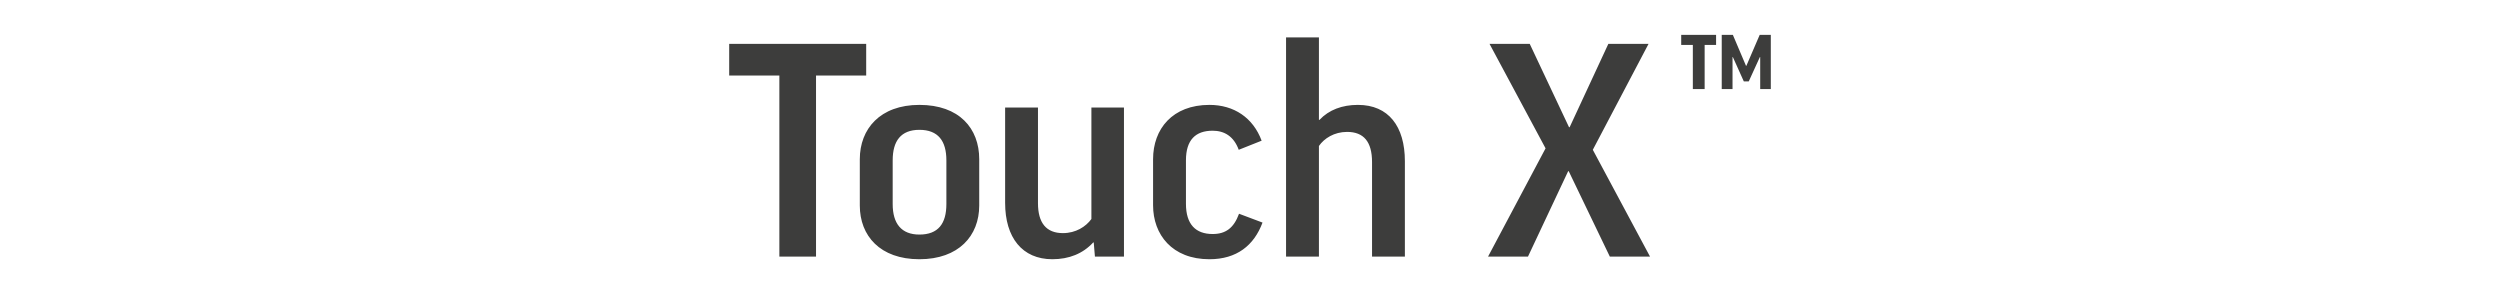 <?xml version="1.0" encoding="utf-8"?>
<!-- Generator: Adobe Illustrator 15.1.0, SVG Export Plug-In . SVG Version: 6.00 Build 0)  -->
<!DOCTYPE svg PUBLIC "-//W3C//DTD SVG 1.1//EN" "http://www.w3.org/Graphics/SVG/1.1/DTD/svg11.dtd">
<svg version="1.1" xmlns:x="http://ns.adobe.com/Extensibility/1.0/" xmlns:i="http://ns.adobe.com/AdobeIllustrator/10.0/" xmlns:graph="http://ns.adobe.com/Graphs/1.0/"
	 xmlns="http://www.w3.org/2000/svg" xmlns:xlink="http://www.w3.org/1999/xlink" xmlns:a="http://ns.adobe.com/AdobeSVGViewerExtensions/3.0/"
	 x="0px" y="0px" width="300px" height="35px" viewBox="0 0 300 35" enable-background="new 0 0 300 35" xml:space="preserve">
<g id="Layer_1" display="none">
	<g display="inline">
		<path fill="#010101" d="M243.422,16.535h3.402c1.916,0,2.717-1.173,2.717-3.717c0-2.601-0.801-3.659-2.717-3.659h-3.402V16.535z
			 M253.115,12.76c0,4.061-2.146,6.52-5.949,6.52h-3.744v7.659h-3.574V6.216h7.09C250.881,6.216,253.115,8.646,253.115,12.76"/>
		<rect x="255.973" y="5.586" fill="#010101" width="3.201" height="21.354"/>
		<path fill="#010101" d="M270.953,12.418h3.174v14.521h-2.832l-0.113-1.37h-0.059c-0.998,1.085-2.342,1.63-3.971,1.63
			c-2.947,0-4.605-2.117-4.605-5.491v-9.29h3.203v9.319c0,1.916,0.801,2.916,2.43,2.916c1.256,0,2.23-0.628,2.773-1.372V12.418z"/>
		<path fill="#010101" d="M276.756,23.911l2.287-1.087c0.688,1.515,1.801,2.115,2.803,2.115c1.371,0,2.029-0.657,2.029-1.858
			c0-2.83-6.918-1.857-6.918-6.746c0-2.315,1.744-4.175,4.975-4.175c2.4,0,4.117,1.26,4.861,3.317l-2.205,0.83
			c-0.598-1.374-1.455-1.859-2.545-1.859c-1.398,0-2.057,0.656-2.057,1.631c0,2.715,6.92,1.828,6.92,6.718
			c0,2.544-2.059,4.402-4.975,4.402C279.529,27.199,277.729,26.168,276.756,23.911"/>
		<path fill="#010101" d="M295.344,6.228v4.549h-0.891V8.092h-0.029l-0.932,2.038h-0.416l-0.918-2.038h-0.029v2.684h-0.906V6.228
			h0.936l1.105,2.597h0.027l1.119-2.597H295.344z M290.752,6.228v0.845h-0.963v3.704h-0.99V7.073h-0.977V6.228H290.752z"/>
		<path fill="#010101" d="M18.75,10.56l-2.604,0.943c-0.77-1.829-2.058-2.629-3.8-2.629c-2.831,0-4.118,1.63-4.118,4.745v6.346
			c0,2.888,1.401,4.289,3.945,4.289c1.543,0,2.63-0.486,3.488-1.831v-3.572h-2.659v-2.372h5.804v10.463H15.89v-1.516h-0.056
			c-1.174,1.172-2.718,1.772-4.546,1.772c-4.06,0-6.632-2.458-6.632-7.176V13.59c0-4.603,2.401-7.663,7.373-7.663
			C15.403,5.927,17.947,7.758,18.75,10.56"/>
		<path fill="#010101" d="M24.694,18.192h4.976v-0.999c0-1.716-0.915-2.659-2.487-2.659c-1.715,0-2.489,1.001-2.489,2.715V18.192z
			 M24.694,20.079v1.688c0,1.972,0.944,3.002,2.746,3.002c1.374,0,2.202-0.6,2.802-2.146l2.287,0.858
			c-0.828,2.487-2.515,3.717-5.402,3.717c-3.631,0-5.632-2.259-5.632-5.317v-4.459c0-2.916,1.916-5.26,5.576-5.26
			c3.513,0,5.43,2.4,5.43,5.403v2.514H24.694z"/>
		<path fill="#010101" d="M37.845,21.823c0,1.915,0.859,2.974,2.602,2.974c1.831,0,2.632-1.059,2.632-2.974v-4.26
			c0-1.887-0.801-2.973-2.632-2.973c-1.798,0-2.602,1.086-2.602,2.973V21.823z M46.278,21.966c0,2.945-1.999,5.232-5.832,5.232
			c-3.83,0-5.802-2.287-5.802-5.232v-4.517c0-2.944,1.973-5.289,5.802-5.289c3.888,0,5.832,2.288,5.832,5.289V21.966z"/>
		<path fill="#010101" d="M59.888,26.939h-3.17v-9.262c0-2.115-0.831-2.887-2.061-2.887c-1.028,0-1.915,0.687-2.372,1.688v10.461
			h-3.204V12.418h2.859v1.544h0.058c0.886-1.201,2.173-1.802,3.63-1.802c1.544,0,2.773,0.688,3.458,2.117
			c0.888-1.316,2.287-2.117,4.002-2.117c2.803,0,4.402,1.745,4.402,5.518v9.262h-3.173v-9.262c0-1.857-0.686-2.887-2.172-2.887
			c-1.286,0-2.258,0.829-2.258,2.887V26.939z"/>
		<path fill="#010101" d="M77.214,23.881v-3.258h-1.001c-2.514,0-3.287,0.915-3.287,2.345c0,1.486,0.686,2.028,1.828,2.028
			C75.842,24.996,76.584,24.597,77.214,23.881 M70.354,15.506c1.029-2.001,2.658-3.375,5.201-3.375c3.459,0,4.832,2.174,4.832,4.977
			v6.86c0,0.687,0.344,1.086,1.03,1.086h0.372v1.829c-0.428,0.114-0.972,0.229-1.487,0.229c-1.344,0-2.144-0.542-2.603-1.313
			c-1.028,0.971-2.287,1.4-3.743,1.4c-2.573,0-4.088-1.63-4.088-4.002c0-2.545,1.515-4.688,6.345-4.688h1.001v-1.401
			c0-1.773-0.715-2.516-2.115-2.516c-1.144,0-2.117,0.686-2.801,2L70.354,15.506z"/>
		<path fill="#010101" d="M89.107,19.737c1.771,0,2.315-0.516,2.315-2.63c0-2.088-0.629-2.66-2.315-2.66
			c-1.717,0-2.287,0.572-2.287,2.66C86.82,19.222,87.363,19.737,89.107,19.737 M87.105,26.253c-0.6,0.4-0.83,0.975-0.83,1.804
			c0,1.228,0.973,1.771,2.973,1.771c2.831,0,3.347-0.913,3.347-2.058c0-1.086-0.458-1.517-2.202-1.517H87.105z M86.706,21.652
			c-0.573,0.286-0.859,0.658-0.859,1.058c0,0.571,0.401,0.944,1.574,0.944h3.171c3.518,0,4.803,1.427,4.803,3.687
			c0,2.973-2.286,4.659-6.288,4.659c-3.945,0-5.489-1.457-5.489-3.571c0-1.031,0.399-1.974,1.142-2.631
			c-0.942-0.488-1.486-1.344-1.486-2.402c0-0.973,0.602-1.944,1.858-2.603c-0.886-0.799-1.314-2.027-1.314-3.715
			c0-3.346,1.658-4.916,5.258-4.916c1.288,0,2.346,0.199,3.145,0.598c0.83-0.456,1.459-1.2,1.746-1.857l1.487,0.629
			c-0.171,1.144-0.745,2.173-1.545,2.859c0.372,0.742,0.571,1.63,0.571,2.717c0,3.288-1.715,4.831-5.403,4.831
			C88.164,21.938,87.363,21.852,86.706,21.652"/>
		<path fill="#010101" d="M101,9.588h-2.974V6.215H101V9.588z M101.114,26.939h-3.202V12.418h3.202V26.939z"/>
		<path fill="#010101" d="M112.521,16.535c-0.484-1.313-1.399-1.859-2.543-1.859c-1.657,0-2.603,0.887-2.603,2.888v4.231
			c0,2.001,0.945,2.945,2.603,2.945c1.259,0,2.06-0.573,2.574-1.973l2.286,0.856c-0.828,2.231-2.516,3.574-5.175,3.574
			c-3.629,0-5.488-2.401-5.488-5.26v-4.489c0-2.943,1.886-5.289,5.488-5.289c2.402,0,4.26,1.26,5.091,3.488L112.521,16.535z"/>
		<path fill="#010101" d="M117.641,8.786h0.418c0.343,0,0.401-0.173,0.401-0.44c0-0.266-0.076-0.399-0.401-0.399h-0.418V8.786z
			 M117.965,9.318h-0.324v1.201h-0.763V7.355h1.201c0.838,0,1.183,0.38,1.183,0.953c0,0.401-0.21,0.725-0.591,0.858l0.705,1.353
			h-0.837L117.965,9.318z M116.266,9.491c0,1.086,0.534,1.734,1.717,1.734c1.2,0,1.754-0.647,1.754-1.734v-1.03
			c0-1.049-0.554-1.678-1.754-1.678c-1.184,0-1.717,0.629-1.717,1.678V9.491z M120.31,9.491c0,1.22-0.763,2.307-2.326,2.307
			c-1.564,0-2.307-1.087-2.307-2.307V8.479c0-1.221,0.743-2.25,2.307-2.25c1.563,0,2.326,1.029,2.326,2.25V9.491z"/>
		<polygon fill="#010101" points="140.731,6.215 140.731,9.274 132.411,9.274 132.411,15.219 139.559,15.219 139.559,18.079 
			132.411,18.079 132.411,26.939 128.838,26.939 128.838,6.215 		"/>
		<path fill="#010101" d="M150.195,15.478c-0.402-0.259-0.888-0.373-1.402-0.373c-1.914,0-2.943,1.401-3.202,3.746v8.089h-3.202
			V12.418h2.772l0.144,2.401h0.058c0.831-1.886,2.03-2.63,3.545-2.63c0.572,0,1.2,0.144,1.63,0.372L150.195,15.478z"/>
		<path fill="#010101" d="M154.996,18.192h4.975v-0.999c0-1.716-0.916-2.659-2.486-2.659c-1.717,0-2.488,1.001-2.488,2.715V18.192z
			 M154.996,20.079v1.688c0,1.972,0.943,3.002,2.746,3.002c1.373,0,2.201-0.6,2.803-2.146l2.285,0.858
			c-0.83,2.487-2.516,3.717-5.402,3.717c-3.633,0-5.633-2.259-5.633-5.317v-4.459c0-2.916,1.916-5.26,5.576-5.26
			c3.514,0,5.432,2.4,5.432,5.403v2.514H154.996z"/>
		<path fill="#010101" d="M168.146,18.192h4.977v-0.999c0-1.716-0.916-2.659-2.49-2.659c-1.713,0-2.486,1.001-2.486,2.715V18.192z
			 M168.146,20.079v1.688c0,1.972,0.943,3.002,2.744,3.002c1.373,0,2.203-0.6,2.803-2.146l2.285,0.858
			c-0.828,2.487-2.514,3.717-5.4,3.717c-3.631,0-5.631-2.259-5.631-5.317v-4.459c0-2.916,1.914-5.26,5.572-5.26
			c3.518,0,5.432,2.4,5.432,5.403v2.514H168.146z"/>
		<path fill="#010101" d="M185.559,14.763h-3.232v12.179h-3.201V14.763h-1.686v-2.316h1.686v-1.029c0-2.887,1.602-5.232,6.146-5.347
			l0.143,2.232c-2.43,0.114-3.23,1.314-3.23,3.171v0.972h3.375V14.763z"/>
		<path fill="#010101" d="M190.334,21.823c0,1.915,0.855,2.974,2.6,2.974c1.83,0,2.631-1.059,2.631-2.974v-4.26
			c0-1.887-0.801-2.973-2.631-2.973c-1.801,0-2.6,1.086-2.6,2.973V21.823z M198.766,21.966c0,2.945-2.002,5.232-5.832,5.232
			s-5.803-2.287-5.803-5.232v-4.517c0-2.944,1.973-5.289,5.803-5.289c3.889,0,5.832,2.288,5.832,5.289V21.966z"/>
		<path fill="#010101" d="M209.371,15.478c-0.4-0.259-0.885-0.373-1.4-0.373c-1.914,0-2.943,1.401-3.201,3.746v8.089h-3.201V12.418
			h2.773l0.143,2.401h0.057c0.828-1.886,2.029-2.63,3.545-2.63c0.57,0,1.201,0.144,1.629,0.372L209.371,15.478z"/>
		<path fill="#010101" d="M222.639,26.939h-3.174v-9.262c0-2.115-0.83-2.887-2.059-2.887c-1.029,0-1.914,0.687-2.373,1.688v10.461
			h-3.201V12.418h2.859v1.544h0.057c0.887-1.201,2.172-1.802,3.629-1.802c1.545,0,2.775,0.688,3.461,2.117
			c0.885-1.316,2.285-2.117,4.002-2.117c2.801,0,4.402,1.745,4.402,5.518v9.262h-3.174v-9.262c0-1.857-0.686-2.887-2.174-2.887
			c-1.287,0-2.256,0.829-2.256,2.887V26.939z"/>
	</g>
</g>
<g id="Layer_3" display="none">
	<g display="inline">
		<path fill="#010101" d="M50.789,10.559l-2.6,0.944c-0.771-1.829-2.06-2.631-3.804-2.631c-2.829,0-4.115,1.63-4.115,4.746v6.346
			c0,2.889,1.398,4.287,3.943,4.287c1.545,0,2.631-0.486,3.488-1.829v-3.574h-2.658v-2.372h5.804v10.463h-2.917v-1.514h-0.056
			c-1.176,1.171-2.716,1.773-4.548,1.773c-4.059,0-6.632-2.461-6.632-7.177V13.59c0-4.603,2.402-7.662,7.376-7.662
			C47.445,5.928,49.99,7.758,50.789,10.559"/>
		<path fill="#010101" d="M56.738,18.19h4.973v-1.001c0-1.714-0.915-2.656-2.487-2.656c-1.716,0-2.485,0.999-2.485,2.715V18.19z
			 M56.738,20.078v1.688c0,1.972,0.942,3.002,2.744,3.002c1.371,0,2.202-0.601,2.801-2.146l2.286,0.858
			c-0.829,2.486-2.516,3.718-5.402,3.718c-3.631,0-5.632-2.26-5.632-5.318v-4.461c0-2.914,1.915-5.259,5.573-5.259
			c3.518,0,5.433,2.401,5.433,5.401v2.517H56.738z"/>
		<path fill="#010101" d="M69.887,21.822c0,1.915,0.859,2.974,2.603,2.974c1.829,0,2.63-1.059,2.63-2.974v-4.259
			c0-1.888-0.801-2.975-2.63-2.975c-1.801,0-2.603,1.087-2.603,2.975V21.822z M78.321,21.966c0,2.944-2.003,5.232-5.832,5.232
			c-3.83,0-5.805-2.288-5.805-5.232v-4.518c0-2.943,1.975-5.289,5.805-5.289c3.888,0,5.832,2.288,5.832,5.289V21.966z"/>
		<path fill="#010101" d="M91.928,26.938h-3.171v-9.263c0-2.114-0.83-2.886-2.058-2.886c-1.031,0-1.917,0.686-2.376,1.686v10.463
			h-3.2V12.417h2.859v1.544h0.056c0.888-1.201,2.175-1.802,3.632-1.802c1.543,0,2.773,0.687,3.459,2.117
			c0.887-1.315,2.287-2.117,4.002-2.117c2.802,0,4.404,1.743,4.404,5.517v9.263h-3.174v-9.263c0-1.857-0.688-2.886-2.175-2.886
			c-1.285,0-2.259,0.829-2.259,2.886V26.938z"/>
		<path fill="#010101" d="M109.255,23.881v-3.259h-1.001c-2.516,0-3.289,0.915-3.289,2.344c0,1.486,0.687,2.029,1.83,2.029
			C107.883,24.995,108.625,24.596,109.255,23.881 M102.393,15.505c1.031-2.003,2.659-3.374,5.204-3.374
			c3.458,0,4.831,2.174,4.831,4.975v6.86c0,0.687,0.344,1.088,1.028,1.088h0.373v1.829c-0.429,0.114-0.973,0.229-1.487,0.229
			c-1.345,0-2.144-0.544-2.603-1.315c-1.027,0.972-2.285,1.402-3.743,1.402c-2.572,0-4.09-1.631-4.09-4.003
			c0-2.544,1.518-4.689,6.348-4.689h1.001v-1.4c0-1.773-0.715-2.516-2.114-2.516c-1.145,0-2.116,0.686-2.803,2.001L102.393,15.505z"
			/>
		<path fill="#010101" d="M121.146,19.735c1.772,0,2.316-0.515,2.316-2.63c0-2.086-0.628-2.658-2.316-2.658
			c-1.714,0-2.286,0.572-2.286,2.658C118.86,19.221,119.403,19.735,121.146,19.735 M119.146,26.255
			c-0.599,0.398-0.828,0.971-0.828,1.799c0,1.23,0.973,1.772,2.972,1.772c2.832,0,3.347-0.915,3.347-2.058
			c0-1.086-0.458-1.514-2.2-1.514H119.146z M118.746,21.65c-0.571,0.286-0.858,0.658-0.858,1.058c0,0.571,0.402,0.943,1.572,0.943
			h3.174c3.518,0,4.805,1.43,4.805,3.688c0,2.973-2.287,4.66-6.292,4.66c-3.943,0-5.488-1.459-5.488-3.574
			c0-1.028,0.401-1.973,1.145-2.63c-0.943-0.486-1.487-1.344-1.487-2.4c0-0.974,0.602-1.945,1.858-2.603
			c-0.887-0.8-1.314-2.029-1.314-3.717c0-3.345,1.657-4.916,5.26-4.916c1.286,0,2.344,0.199,3.146,0.6
			c0.827-0.458,1.457-1.2,1.743-1.857l1.485,0.628c-0.17,1.145-0.742,2.173-1.542,2.859c0.372,0.743,0.571,1.629,0.571,2.716
			c0,3.288-1.716,4.831-5.403,4.831C120.203,21.937,119.403,21.852,118.746,21.65"/>
		<path fill="#010101" d="M133.041,9.587h-2.974V6.213h2.974V9.587z M133.154,26.938h-3.202V12.417h3.202V26.938z"/>
		<path fill="#010101" d="M144.563,16.534c-0.485-1.315-1.399-1.858-2.543-1.858c-1.66,0-2.603,0.885-2.603,2.888v4.23
			c0,2.001,0.942,2.943,2.603,2.943c1.257,0,2.058-0.571,2.572-1.971l2.288,0.856c-0.83,2.229-2.516,3.575-5.176,3.575
			c-3.629,0-5.488-2.402-5.488-5.262v-4.488c0-2.943,1.886-5.288,5.488-5.288c2.401,0,4.259,1.257,5.089,3.486L144.563,16.534z"/>
		<polygon fill="#010101" points="167.491,6.213 167.491,9.273 159.172,9.273 159.172,15.218 166.318,15.218 166.318,18.078 
			159.172,18.078 159.172,26.938 155.598,26.938 155.598,6.213 		"/>
		<path fill="#010101" d="M176.955,15.476c-0.401-0.258-0.888-0.372-1.403-0.372c-1.914,0-2.942,1.401-3.2,3.745v8.09h-3.203V12.417
			h2.773l0.143,2.4h0.059c0.828-1.884,2.031-2.628,3.545-2.628c0.571,0,1.201,0.143,1.631,0.37L176.955,15.476z"/>
		<path fill="#010101" d="M181.73,18.19h4.972v-1.001c0-1.714-0.914-2.656-2.487-2.656c-1.716,0-2.484,0.999-2.484,2.715V18.19z
			 M181.73,20.078v1.688c0,1.972,0.941,3.002,2.743,3.002c1.371,0,2.201-0.601,2.8-2.146l2.288,0.858
			c-0.829,2.486-2.515,3.718-5.402,3.718c-3.63,0-5.631-2.26-5.631-5.318v-4.461c0-2.914,1.914-5.259,5.573-5.259
			c3.517,0,5.431,2.401,5.431,5.401v2.517H181.73z"/>
		<path fill="#010101" d="M194.88,18.19h4.973v-1.001c0-1.714-0.914-2.656-2.486-2.656c-1.714,0-2.486,0.999-2.486,2.715V18.19z
			 M194.88,20.078v1.688c0,1.972,0.943,3.002,2.745,3.002c1.371,0,2.2-0.601,2.801-2.146l2.286,0.858
			c-0.829,2.486-2.516,3.718-5.404,3.718c-3.629,0-5.63-2.26-5.63-5.318v-4.461c0-2.914,1.915-5.259,5.574-5.259
			c3.517,0,5.433,2.401,5.433,5.401v2.517H194.88z"/>
		<path fill="#010101" d="M212.289,14.761h-3.229v12.178h-3.201V14.761h-1.687v-2.315h1.687v-1.028c0-2.888,1.601-5.232,6.146-5.347
			l0.144,2.23c-2.431,0.113-3.23,1.313-3.23,3.174v0.971h3.372V14.761z"/>
		<path fill="#010101" d="M217.063,21.822c0,1.915,0.858,2.974,2.604,2.974c1.829,0,2.629-1.059,2.629-2.974v-4.259
			c0-1.888-0.8-2.975-2.629-2.975c-1.802,0-2.604,1.087-2.604,2.975V21.822z M225.499,21.966c0,2.944-2.003,5.232-5.832,5.232
			c-3.832,0-5.804-2.288-5.804-5.232v-4.518c0-2.943,1.972-5.289,5.804-5.289c3.889,0,5.832,2.288,5.832,5.289V21.966z"/>
		<path fill="#010101" d="M236.106,15.476c-0.401-0.258-0.889-0.372-1.402-0.372c-1.915,0-2.944,1.401-3.203,3.745v8.09H228.3
			V12.417h2.773l0.144,2.4h0.057c0.828-1.884,2.03-2.628,3.544-2.628c0.573,0,1.2,0.143,1.631,0.37L236.106,15.476z"/>
		<path fill="#010101" d="M249.369,26.938h-3.173v-9.263c0-2.114-0.83-2.886-2.059-2.886c-1.028,0-1.915,0.686-2.372,1.686v10.463
			h-3.201V12.417h2.858v1.544h0.058c0.885-1.201,2.171-1.802,3.63-1.802c1.544,0,2.772,0.687,3.46,2.117
			c0.886-1.315,2.287-2.117,4.002-2.117c2.801,0,4.403,1.743,4.403,5.517v9.263h-3.174v-9.263c0-1.857-0.688-2.886-2.174-2.886
			c-1.286,0-2.259,0.829-2.259,2.886V26.938z"/>
		<path fill="#010101" d="M260.636,8.784h0.417c0.346,0,0.402-0.173,0.402-0.438c0-0.267-0.076-0.401-0.402-0.401h-0.417V8.784z
			 M260.959,9.316h-0.323v1.202h-0.765V7.354h1.202c0.841,0,1.184,0.38,1.184,0.953c0,0.4-0.21,0.725-0.592,0.857l0.705,1.354
			h-0.839L260.959,9.316z M259.262,9.489c0,1.087,0.534,1.734,1.717,1.734c1.2,0,1.754-0.647,1.754-1.734V8.46
			c0-1.049-0.554-1.679-1.754-1.679c-1.183,0-1.717,0.63-1.717,1.679V9.489z M263.305,9.489c0,1.221-0.762,2.308-2.326,2.308
			s-2.309-1.087-2.309-2.308v-1.01c0-1.222,0.744-2.25,2.309-2.25s2.326,1.028,2.326,2.25V9.489z"/>
	</g>
</g>
<g id="Layer_2" display="none">
	<g display="inline">
		<path fill="#010101" d="M55.692,8.765l-2.819,1.021c-0.837-1.981-2.23-2.849-4.121-2.849c-3.066,0-4.461,1.767-4.461,5.144v6.875
			c0,3.131,1.518,4.648,4.275,4.648c1.674,0,2.851-0.527,3.78-1.981v-3.874h-2.881v-2.57h6.29v11.339h-3.16v-1.644h-0.063
			c-1.271,1.27-2.942,1.921-4.925,1.921c-4.399,0-7.188-2.663-7.188-7.775v-6.971c0-4.988,2.602-8.302,7.991-8.302
			C52.067,3.747,54.825,5.729,55.692,8.765"/>
		<path fill="#010101" d="M62.138,17.036h5.39v-1.083c0-1.86-0.991-2.883-2.694-2.883c-1.858,0-2.695,1.086-2.695,2.943V17.036z
			 M62.138,19.081v1.828c0,2.138,1.022,3.254,2.973,3.254c1.488,0,2.387-0.652,3.037-2.324l2.479,0.929
			c-0.9,2.696-2.729,4.027-5.856,4.027c-3.935,0-6.102-2.446-6.102-5.761V16.2c0-3.159,2.075-5.699,6.04-5.699
			c3.81,0,5.886,2.603,5.886,5.854v2.726H62.138z"/>
		<path fill="#010101" d="M76.388,20.972c0,2.075,0.929,3.222,2.819,3.222c1.983,0,2.851-1.146,2.851-3.222v-4.616
			c0-2.045-0.867-3.223-2.851-3.223c-1.951,0-2.819,1.178-2.819,3.223V20.972z M85.527,21.126c0,3.19-2.168,5.669-6.32,5.669
			c-4.15,0-6.288-2.479-6.288-5.669V16.23c0-3.19,2.138-5.731,6.288-5.731c4.214,0,6.32,2.479,6.32,5.731V21.126z"/>
		<path fill="#010101" d="M100.275,26.517h-3.439V16.479c0-2.291-0.896-3.128-2.23-3.128c-1.115,0-2.074,0.742-2.571,1.828v11.338
			h-3.47V10.78h3.099v1.672h0.062c0.961-1.302,2.355-1.953,3.936-1.953c1.673,0,3.005,0.746,3.747,2.294
			c0.961-1.426,2.479-2.294,4.339-2.294c3.034,0,4.771,1.891,4.771,5.979v10.038h-3.439V16.479c0-2.014-0.744-3.128-2.354-3.128
			c-1.394,0-2.447,0.897-2.447,3.128V26.517z"/>
		<path fill="#010101" d="M119.051,23.202V19.67h-1.086c-2.725,0-3.562,0.992-3.562,2.541c0,1.611,0.744,2.199,1.982,2.199
			C117.563,24.41,118.369,23.977,119.051,23.202 M111.615,14.125c1.115-2.169,2.881-3.656,5.638-3.656
			c3.749,0,5.236,2.354,5.236,5.39v7.436c0,0.745,0.371,1.18,1.115,1.18h0.403v1.98c-0.465,0.124-1.054,0.249-1.611,0.249
			c-1.456,0-2.323-0.589-2.819-1.425c-1.115,1.054-2.479,1.517-4.059,1.517c-2.788,0-4.431-1.766-4.431-4.337
			c0-2.756,1.643-5.08,6.877-5.08h1.086v-1.52c0-1.92-0.774-2.726-2.292-2.726c-1.24,0-2.294,0.743-3.037,2.169L111.615,14.125z"/>
		<path fill="#010101" d="M131.938,18.709c1.922,0,2.51-0.558,2.51-2.851c0-2.262-0.682-2.88-2.51-2.88
			c-1.858,0-2.478,0.618-2.478,2.88C129.461,18.151,130.049,18.709,131.938,18.709 M129.77,25.772
			c-0.65,0.436-0.897,1.054-0.897,1.953c0,1.33,1.055,1.92,3.223,1.92c3.066,0,3.624-0.991,3.624-2.229
			c0-1.179-0.496-1.645-2.386-1.645H129.77z M129.338,20.784c-0.621,0.313-0.931,0.714-0.931,1.147c0,0.62,0.434,1.023,1.704,1.023
			h3.438c3.811,0,5.204,1.548,5.204,3.995c0,3.223-2.477,5.05-6.815,5.05c-4.274,0-5.947-1.58-5.947-3.873
			c0-1.114,0.435-2.138,1.238-2.849c-1.022-0.528-1.61-1.457-1.61-2.604c0-1.053,0.65-2.105,2.014-2.819
			c-0.961-0.866-1.426-2.198-1.426-4.026c0-3.625,1.797-5.328,5.7-5.328c1.395,0,2.541,0.217,3.408,0.649
			c0.898-0.495,1.579-1.3,1.891-2.014l1.611,0.682c-0.187,1.24-0.807,2.354-1.673,3.097c0.401,0.806,0.619,1.766,0.619,2.942
			c0,3.564-1.859,5.238-5.856,5.238C130.917,21.097,130.049,21.002,129.338,20.784"/>
		<path fill="#010101" d="M144.828,7.712h-3.223V4.056h3.223V7.712z M144.952,26.517h-3.471V10.78h3.471V26.517z"/>
		<path fill="#010101" d="M157.313,15.24c-0.524-1.424-1.518-2.014-2.757-2.014c-1.797,0-2.819,0.96-2.819,3.129v4.584
			c0,2.17,1.022,3.192,2.819,3.192c1.363,0,2.232-0.621,2.789-2.137l2.478,0.929c-0.898,2.414-2.727,3.871-5.606,3.871
			c-3.935,0-5.949-2.602-5.949-5.699V16.23c0-3.189,2.046-5.731,5.949-5.731c2.603,0,4.615,1.364,5.514,3.78L157.313,15.24z"/>
		<path fill="#010101" d="M162.861,6.842h0.452c0.374,0,0.436-0.188,0.436-0.475c0-0.289-0.083-0.436-0.436-0.436h-0.452V6.842z
			 M163.211,7.42h-0.35v1.304h-0.826V5.291h1.301c0.909,0,1.281,0.414,1.281,1.034c0,0.433-0.228,0.786-0.641,0.93l0.764,1.469
			h-0.908L163.211,7.42z M161.371,7.605c0,1.178,0.579,1.879,1.86,1.879c1.302,0,1.901-0.701,1.901-1.879V6.49
			c0-1.137-0.6-1.819-1.901-1.819c-1.281,0-1.86,0.682-1.86,1.819V7.605z M165.755,7.605c0,1.323-0.828,2.502-2.523,2.502
			c-1.693,0-2.501-1.179-2.501-2.502V6.511c0-1.324,0.808-2.439,2.501-2.439c1.695,0,2.523,1.115,2.523,2.439V7.605z"/>
		<path fill="#010101" d="M187.295,8.424l-2.726,1.24c-0.65-1.828-2.075-2.85-3.935-2.85c-2.262,0-3.097,1.115-3.097,2.695
			c0,4.367,9.975,3.749,9.975,10.936c0,4.089-2.728,6.382-6.94,6.382c-3.346,0-6.289-1.982-7.156-5.204l2.912-1.053
			c0.713,2.138,2.418,3.191,4.214,3.191c2.23,0,3.314-0.961,3.314-2.914c0-4.863-10.162-3.903-10.162-11.152
			c0-3.346,2.509-5.948,6.63-5.948C183.856,3.747,186.242,5.606,187.295,8.424"/>
		<path fill="#010101" d="M198.604,15.24c-0.526-1.424-1.518-2.014-2.757-2.014c-1.797,0-2.819,0.96-2.819,3.129v4.584
			c0,2.17,1.022,3.192,2.819,3.192c1.363,0,2.23-0.621,2.788-2.137l2.478,0.929c-0.898,2.414-2.726,3.871-5.606,3.871
			c-3.935,0-5.948-2.602-5.948-5.699V16.23c0-3.189,2.046-5.731,5.948-5.731c2.602,0,4.616,1.364,5.514,3.78L198.604,15.24z"/>
		<path fill="#010101" d="M212.267,10.78h3.439v15.738h-3.066l-0.125-1.488h-0.062c-1.085,1.179-2.54,1.766-4.308,1.766
			c-3.189,0-4.987-2.291-4.987-5.948V10.78h3.47v10.099c0,2.076,0.867,3.159,2.634,3.159c1.363,0,2.416-0.682,3.005-1.487V10.78z"/>
		<rect x="219.673" y="3.375" fill="#010101" width="3.47" height="23.142"/>
		<path fill="#010101" d="M230.577,22.582c0.589,0.837,1.518,1.457,2.912,1.457c1.797,0,2.728-1.055,2.728-3.224v-4.272
			c0-2.108-0.869-3.192-2.635-3.192c-1.363,0-2.416,0.68-3.005,1.486V22.582z M230.64,25.371h-0.063v6.381h-3.469V10.78h3.097
			l0.093,1.518h0.062c1.054-1.209,2.51-1.799,4.338-1.799c3.223,0,4.956,2.294,4.956,5.979v4.337c0,3.625-1.766,5.95-5.203,5.95
			C232.963,26.766,231.631,26.299,230.64,25.371"/>
		<path fill="#010101" d="M250.344,13.382h-3.563v8.642c0,1.487,0.743,2.14,1.921,2.14c0.466,0,0.898-0.093,1.331-0.248l0.312,2.138
			c-0.806,0.434-1.735,0.712-2.88,0.712c-2.976,0-4.184-1.735-4.184-4.896v-8.333l-1.89-0.495v-2.2l2.074-0.155l0.898-4.337h2.417
			v4.431h3.563V13.382z"/>
		<path fill="#010101" d="M259.58,4.069v4.93h-0.964V6.091h-0.032l-1.01,2.209h-0.451l-0.995-2.209h-0.032v2.908h-0.979v-4.93h1.012
			l1.197,2.814h0.031l1.214-2.814H259.58z M254.603,4.069v0.916h-1.042v4.014h-1.074V4.985h-1.057V4.069H254.603z"/>
	</g>
</g>
<g id="Layer_4">
	<g>
		<path fill="#3D3D3C" d="M178.567,30.79h4.791l4.82-10.247h0.068l4.932,10.247h4.824l-6.865-12.814l6.689-12.714h-4.824
			l-4.645,10.001h-0.076l-4.715-10.001h-4.826l6.727,12.539L178.567,30.79z M158.271,17.517c0.635-0.915,1.833-1.689,3.381-1.689
			c2.007,0,2.993,1.196,2.993,3.627V30.79h3.941V19.349c0-4.191-1.969-6.762-5.631-6.762c-1.903,0-3.486,0.599-4.614,1.796h-0.07
			V4.488h-3.945V30.79h3.945V17.517z M151.396,16.883c-1.02-2.747-3.308-4.296-6.267-4.296c-4.435,0-6.76,2.889-6.76,6.516v5.527
			c0,3.519,2.287,6.478,6.76,6.478c3.275,0,5.353-1.652,6.373-4.399l-2.818-1.06c-0.63,1.728-1.616,2.433-3.165,2.433
			c-2.044,0-3.205-1.164-3.205-3.627v-5.213c0-2.464,1.161-3.556,3.205-3.556c1.405,0,2.535,0.67,3.13,2.29L151.396,16.883z
			 M130.968,26.282c-0.671,0.919-1.866,1.692-3.418,1.692c-2.005,0-2.993-1.233-2.993-3.593V12.903h-3.942v11.443
			c0,4.156,2.045,6.761,5.668,6.761c2.007,0,3.665-0.671,4.897-2.007h0.069l0.141,1.689h3.486V12.903h-3.908V26.282z
			 M107.122,19.241c0-2.325,0.986-3.661,3.205-3.661c2.254,0,3.239,1.336,3.239,3.661v5.246c0,2.359-0.985,3.661-3.239,3.661
			c-2.15,0-3.205-1.302-3.205-3.661V19.241z M117.507,19.103c0-3.699-2.394-6.516-7.181-6.516c-4.719,0-7.15,2.889-7.15,6.516v5.561
			c0,3.627,2.431,6.444,7.15,6.444s7.181-2.817,7.181-6.444V19.103z M87.503,5.262v3.806h6.02V30.79h4.4V9.067h6.02V5.262H87.503z"
			/>
		<path fill="#3D3D3C" d="M201.745,4.186v1.209h1.396v5.296h1.416V5.395h1.373V4.186H201.745z M211.163,4.186l-1.6,3.712h-0.043
			l-1.576-3.712h-1.336v6.505h1.295v-3.84h0.041l1.313,2.916h0.594l1.332-2.916h0.041v3.84h1.273V4.186H211.163z"/>
	</g>
</g>
<g id="Layer_5" display="none">
	<g display="inline">
		<path fill="#3D3D3C" d="M173.031,17.223c0.635-0.913,1.832-1.691,3.381-1.691c2.008,0,2.992,1.199,2.992,3.63v11.336h3.941v-11.44
			c0-4.19-1.969-6.762-5.631-6.762c-1.902,0-3.486,0.601-4.613,1.795h-0.07V4.196h-3.943v26.301h3.943V17.223z M166.156,16.59
			c-1.021-2.747-3.309-4.295-6.268-4.295c-4.435,0-6.76,2.887-6.76,6.514v5.527c0,3.521,2.287,6.477,6.76,6.477
			c3.274,0,5.354-1.651,6.377-4.397l-2.818-1.058c-0.634,1.726-1.619,2.429-3.168,2.429c-2.045,0-3.205-1.162-3.205-3.625v-5.212
			c0-2.466,1.16-3.555,3.205-3.555c1.406,0,2.534,0.668,3.131,2.288L166.156,16.59z M145.727,25.99
			c-0.671,0.917-1.866,1.692-3.417,1.692c-2.007,0-2.99-1.234-2.99-3.593V12.614h-3.941v11.438c0,4.157,2.041,6.76,5.665,6.76
			c2.007,0,3.663-0.665,4.896-2.007h0.068l0.144,1.691h3.483V12.614h-3.908V25.99z M121.881,18.949c0-2.322,0.985-3.665,3.205-3.665
			c2.253,0,3.238,1.343,3.238,3.665v5.247c0,2.355-0.985,3.661-3.238,3.661c-2.148,0-3.205-1.306-3.205-3.661V18.949z
			 M132.27,18.809c0-3.698-2.396-6.514-7.184-6.514c-4.72,0-7.148,2.887-7.148,6.514v5.562c0,3.627,2.429,6.442,7.148,6.442
			c4.718,0,7.184-2.815,7.184-6.442V18.809z M102.262,4.972v3.801h6.021v21.725h4.4V8.772h6.021V4.972H102.262z"/>
		<path fill="#3D3D3C" d="M186.986,3.893v1.209h1.395v5.293h1.416V5.102h1.375V3.893H186.986 M196.402,3.893l-1.602,3.713h-0.039
			l-1.582-3.713h-1.33v6.502h1.289V6.56h0.041l1.313,2.912h0.598l1.334-2.912h0.041v3.835h1.273V3.893H196.402"/>
	</g>
</g>
</svg>
